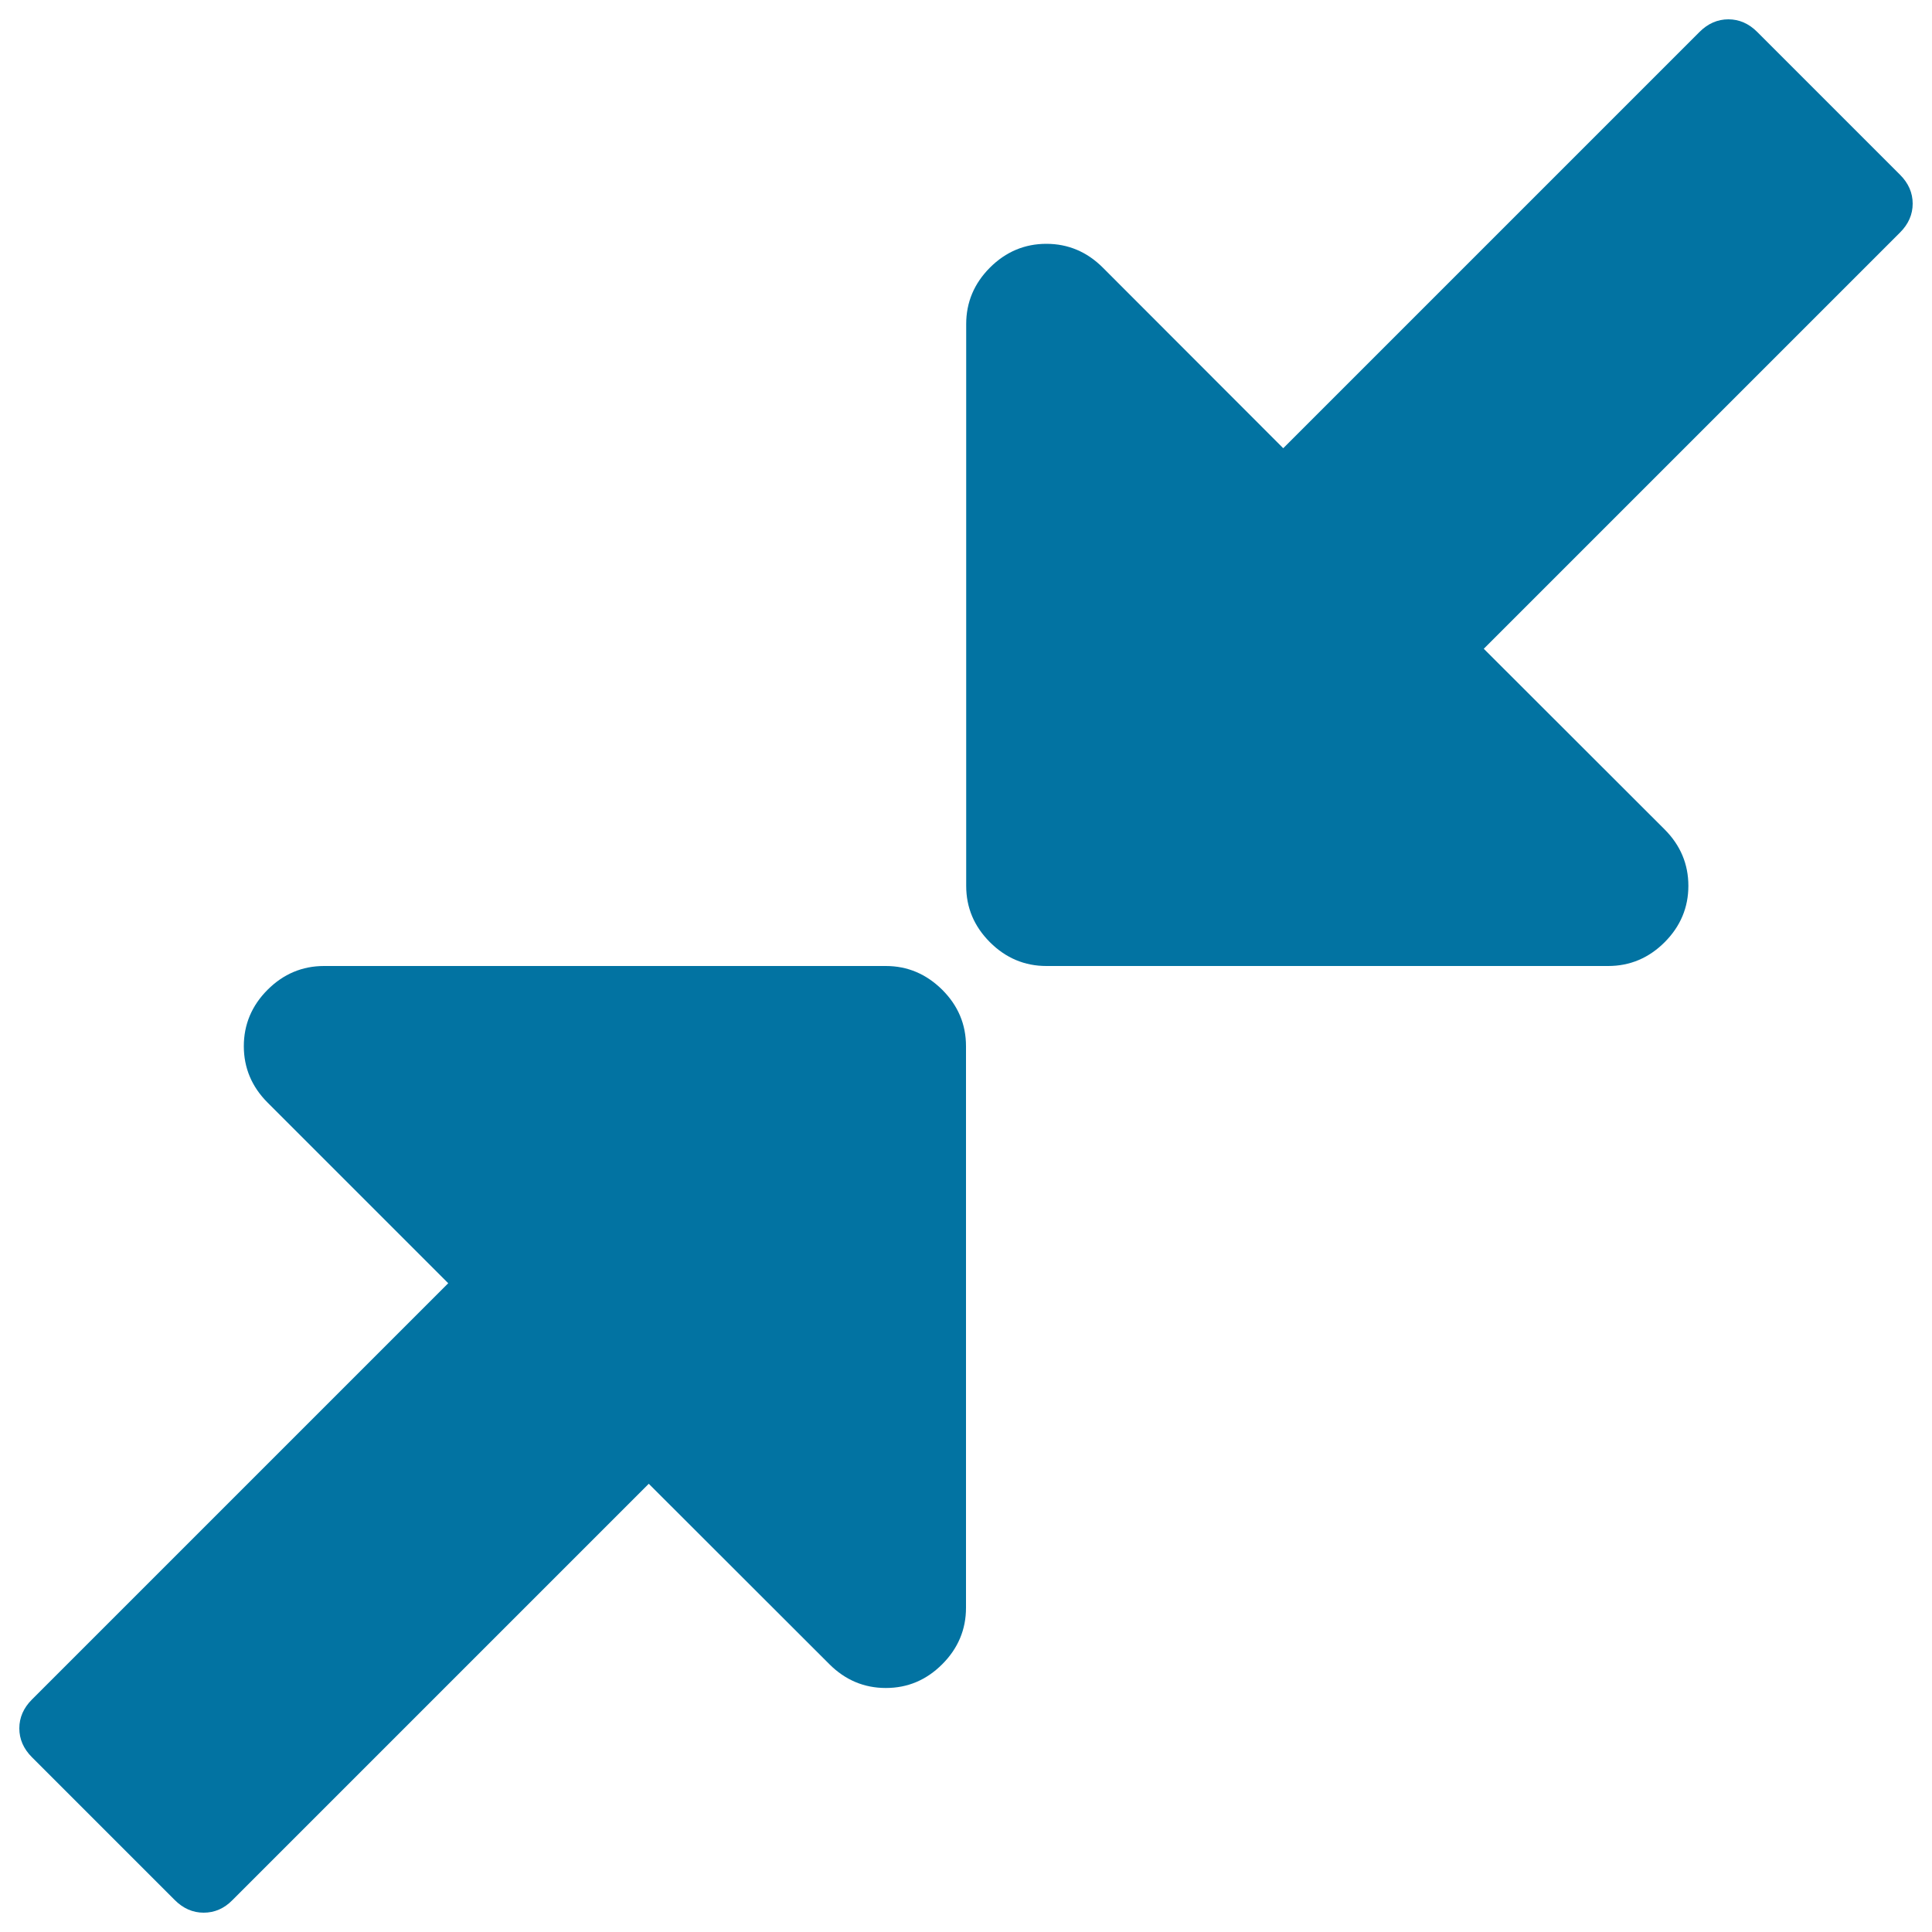 <svg xmlns="http://www.w3.org/2000/svg" viewBox="0 0 1000 1000" style="fill:#0273a2">
<title>Resize Option SVG icon</title>
<g><g><path d="M990,105.4c0-5.6-2.2-10.6-6.5-14.9l-74-74c-4.3-4.3-9.3-6.5-14.9-6.5c-5.6,0-10.6,2.2-14.9,6.5L664.2,232l-93.4-93.5c-8.2-8.2-18-12.3-29.2-12.3c-11.2,0-21,4.1-29.2,12.3c-8.2,8.2-12.3,18-12.3,29.2v290.8c0,11.3,4.1,21,12.3,29.2c8.2,8.2,18,12.3,29.2,12.3h290.8c11.2,0,21-4.1,29.2-12.3c8.2-8.2,12.3-18,12.3-29.2c0-11.2-4.1-21-12.3-29.2L768,335.8l215.5-215.5C987.8,116,990,111,990,105.4z"/><path d="M458.5,500H167.7c-11.2,0-21,4.1-29.2,12.3c-8.2,8.2-12.3,18-12.3,29.2c0,11.2,4.1,21,12.3,29.2l93.5,93.5L16.5,879.7C12.2,884,10,889,10,894.6c0,5.6,2.2,10.6,6.5,14.9l74,74c4.3,4.3,9.3,6.5,14.9,6.5c5.6,0,10.6-2.1,14.9-6.5L335.8,768l93.5,93.4c8.2,8.2,18,12.3,29.2,12.3c11.3,0,21-4.1,29.2-12.3c8.2-8.2,12.3-18,12.3-29.2V541.5c0-11.3-4.1-21-12.3-29.2C479.4,504.1,469.7,500,458.5,500z"/></g></g>
</svg>
